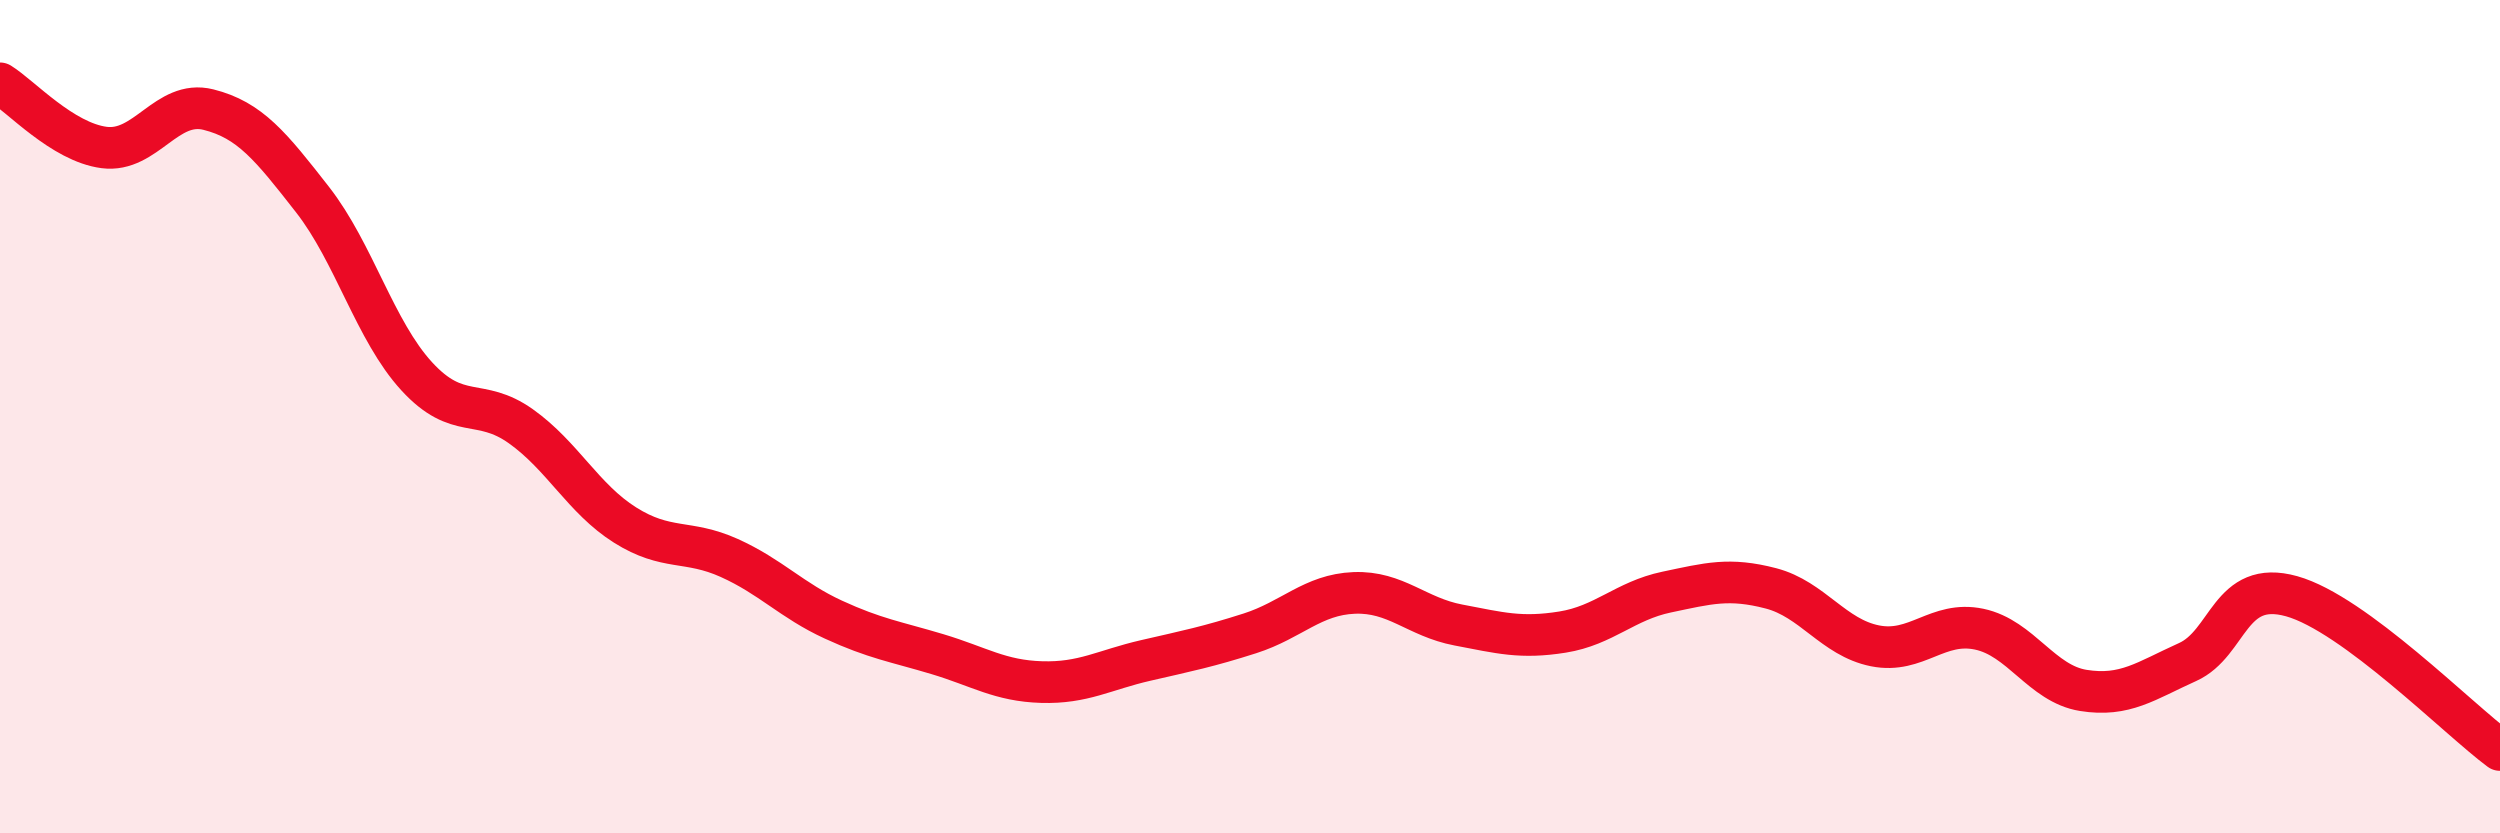 
    <svg width="60" height="20" viewBox="0 0 60 20" xmlns="http://www.w3.org/2000/svg">
      <path
        d="M 0,2 C 0.5,2.31 1.5,3.41 2.5,3.54 C 3.5,3.67 4,2.38 5,2.63 C 6,2.88 6.5,3.51 7.5,4.79 C 8.5,6.07 9,7.94 10,9.03 C 11,10.12 11.5,9.52 12.5,10.23 C 13.5,10.94 14,11.97 15,12.6 C 16,13.23 16.5,12.94 17.5,13.39 C 18.5,13.84 19,14.41 20,14.87 C 21,15.33 21.5,15.4 22.5,15.7 C 23.5,16 24,16.34 25,16.37 C 26,16.4 26.5,16.08 27.5,15.85 C 28.5,15.62 29,15.52 30,15.2 C 31,14.88 31.5,14.27 32.5,14.23 C 33.5,14.19 34,14.81 35,15 C 36,15.19 36.5,15.33 37.5,15.17 C 38.5,15.01 39,14.42 40,14.21 C 41,14 41.5,13.86 42.5,14.12 C 43.5,14.38 44,15.3 45,15.5 C 46,15.7 46.5,14.89 47.5,15.1 C 48.5,15.31 49,16.41 50,16.57 C 51,16.73 51.5,16.34 52.5,15.89 C 53.5,15.44 53.5,13.89 55,14.31 C 56.5,14.73 59,17.26 60,18L60 20L0 20Z"
        fill="#EB0A25"
        opacity="0.1"
        stroke-linecap="round"
        stroke-linejoin="round"
      />
      <path
        d="M 0,2 C 0.5,2.31 1.5,3.41 2.5,3.54 C 3.5,3.67 4,2.38 5,2.63 C 6,2.88 6.5,3.51 7.5,4.79 C 8.5,6.07 9,7.94 10,9.03 C 11,10.12 11.5,9.52 12.5,10.23 C 13.5,10.94 14,11.97 15,12.6 C 16,13.23 16.5,12.94 17.5,13.39 C 18.5,13.84 19,14.41 20,14.87 C 21,15.33 21.5,15.4 22.5,15.7 C 23.5,16 24,16.34 25,16.37 C 26,16.4 26.5,16.08 27.5,15.85 C 28.5,15.62 29,15.52 30,15.2 C 31,14.88 31.5,14.27 32.5,14.23 C 33.5,14.19 34,14.81 35,15 C 36,15.19 36.5,15.33 37.5,15.17 C 38.5,15.01 39,14.42 40,14.21 C 41,14 41.5,13.86 42.5,14.12 C 43.5,14.38 44,15.3 45,15.5 C 46,15.7 46.5,14.89 47.5,15.1 C 48.5,15.31 49,16.41 50,16.57 C 51,16.73 51.5,16.34 52.5,15.89 C 53.5,15.44 53.5,13.89 55,14.31 C 56.5,14.73 59,17.26 60,18"
        stroke="#EB0A25"
        stroke-width="1"
        fill="none"
        stroke-linecap="round"
        stroke-linejoin="round"
      />
    </svg>
  